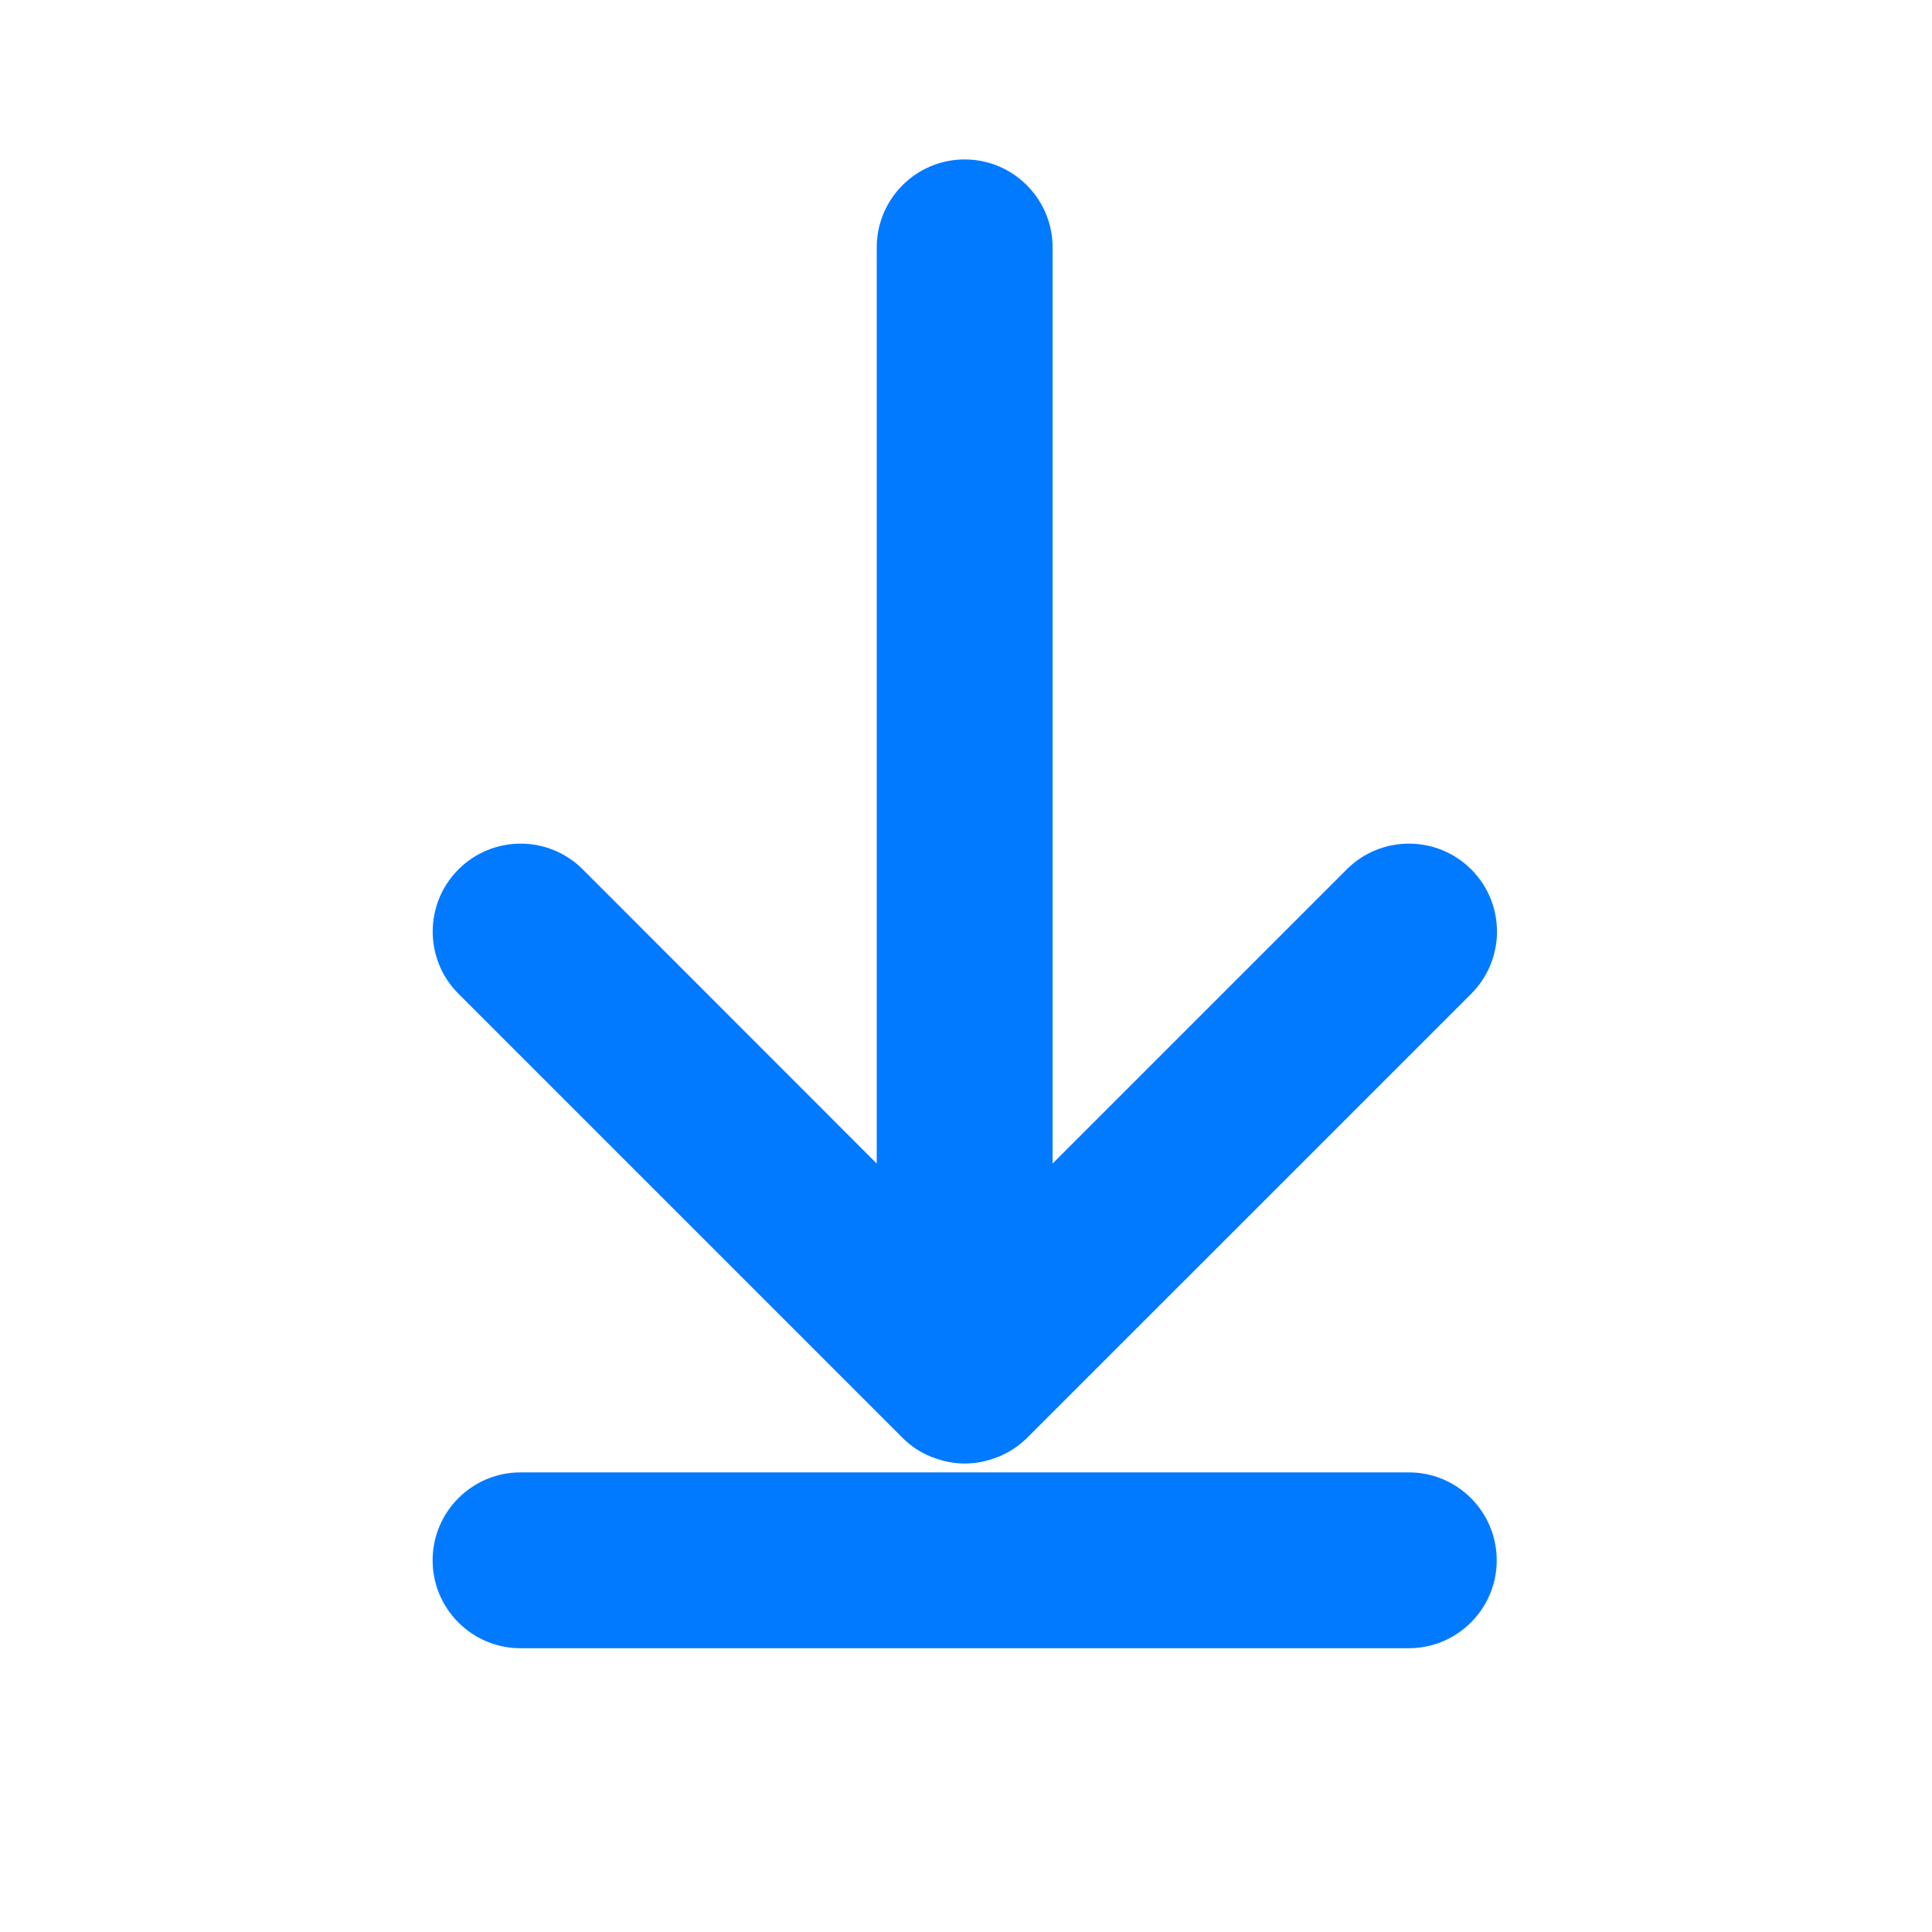 <svg width="50" height="50" viewBox="0 0 50 50" fill="none" xmlns="http://www.w3.org/2000/svg">
<path d="M34.853 22.5L27.241 30.112V6.401C27.241 5.146 26.22 4.126 24.965 4.126C23.71 4.126 22.69 5.146 22.69 6.401V30.112L15.082 22.5C14.194 21.611 12.753 21.611 11.865 22.5C10.976 23.389 10.976 24.829 11.865 25.718L23.359 37.212C23.569 37.422 23.823 37.593 24.106 37.705C24.116 37.71 24.13 37.71 24.14 37.715C24.399 37.817 24.677 37.876 24.97 37.876C25.263 37.876 25.541 37.817 25.8 37.715C25.81 37.71 25.825 37.71 25.834 37.705C26.118 37.588 26.367 37.422 26.581 37.212L38.076 25.718C38.964 24.829 38.964 23.389 38.076 22.5C37.182 21.611 35.742 21.611 34.853 22.5ZM36.459 38.105H13.471C12.216 38.105 11.196 39.126 11.196 40.381C11.196 41.636 12.216 42.656 13.471 42.656H36.459C37.714 42.656 38.735 41.636 38.735 40.381C38.735 39.126 37.719 38.105 36.459 38.105Z" fill="#017AFF"/>
</svg>
